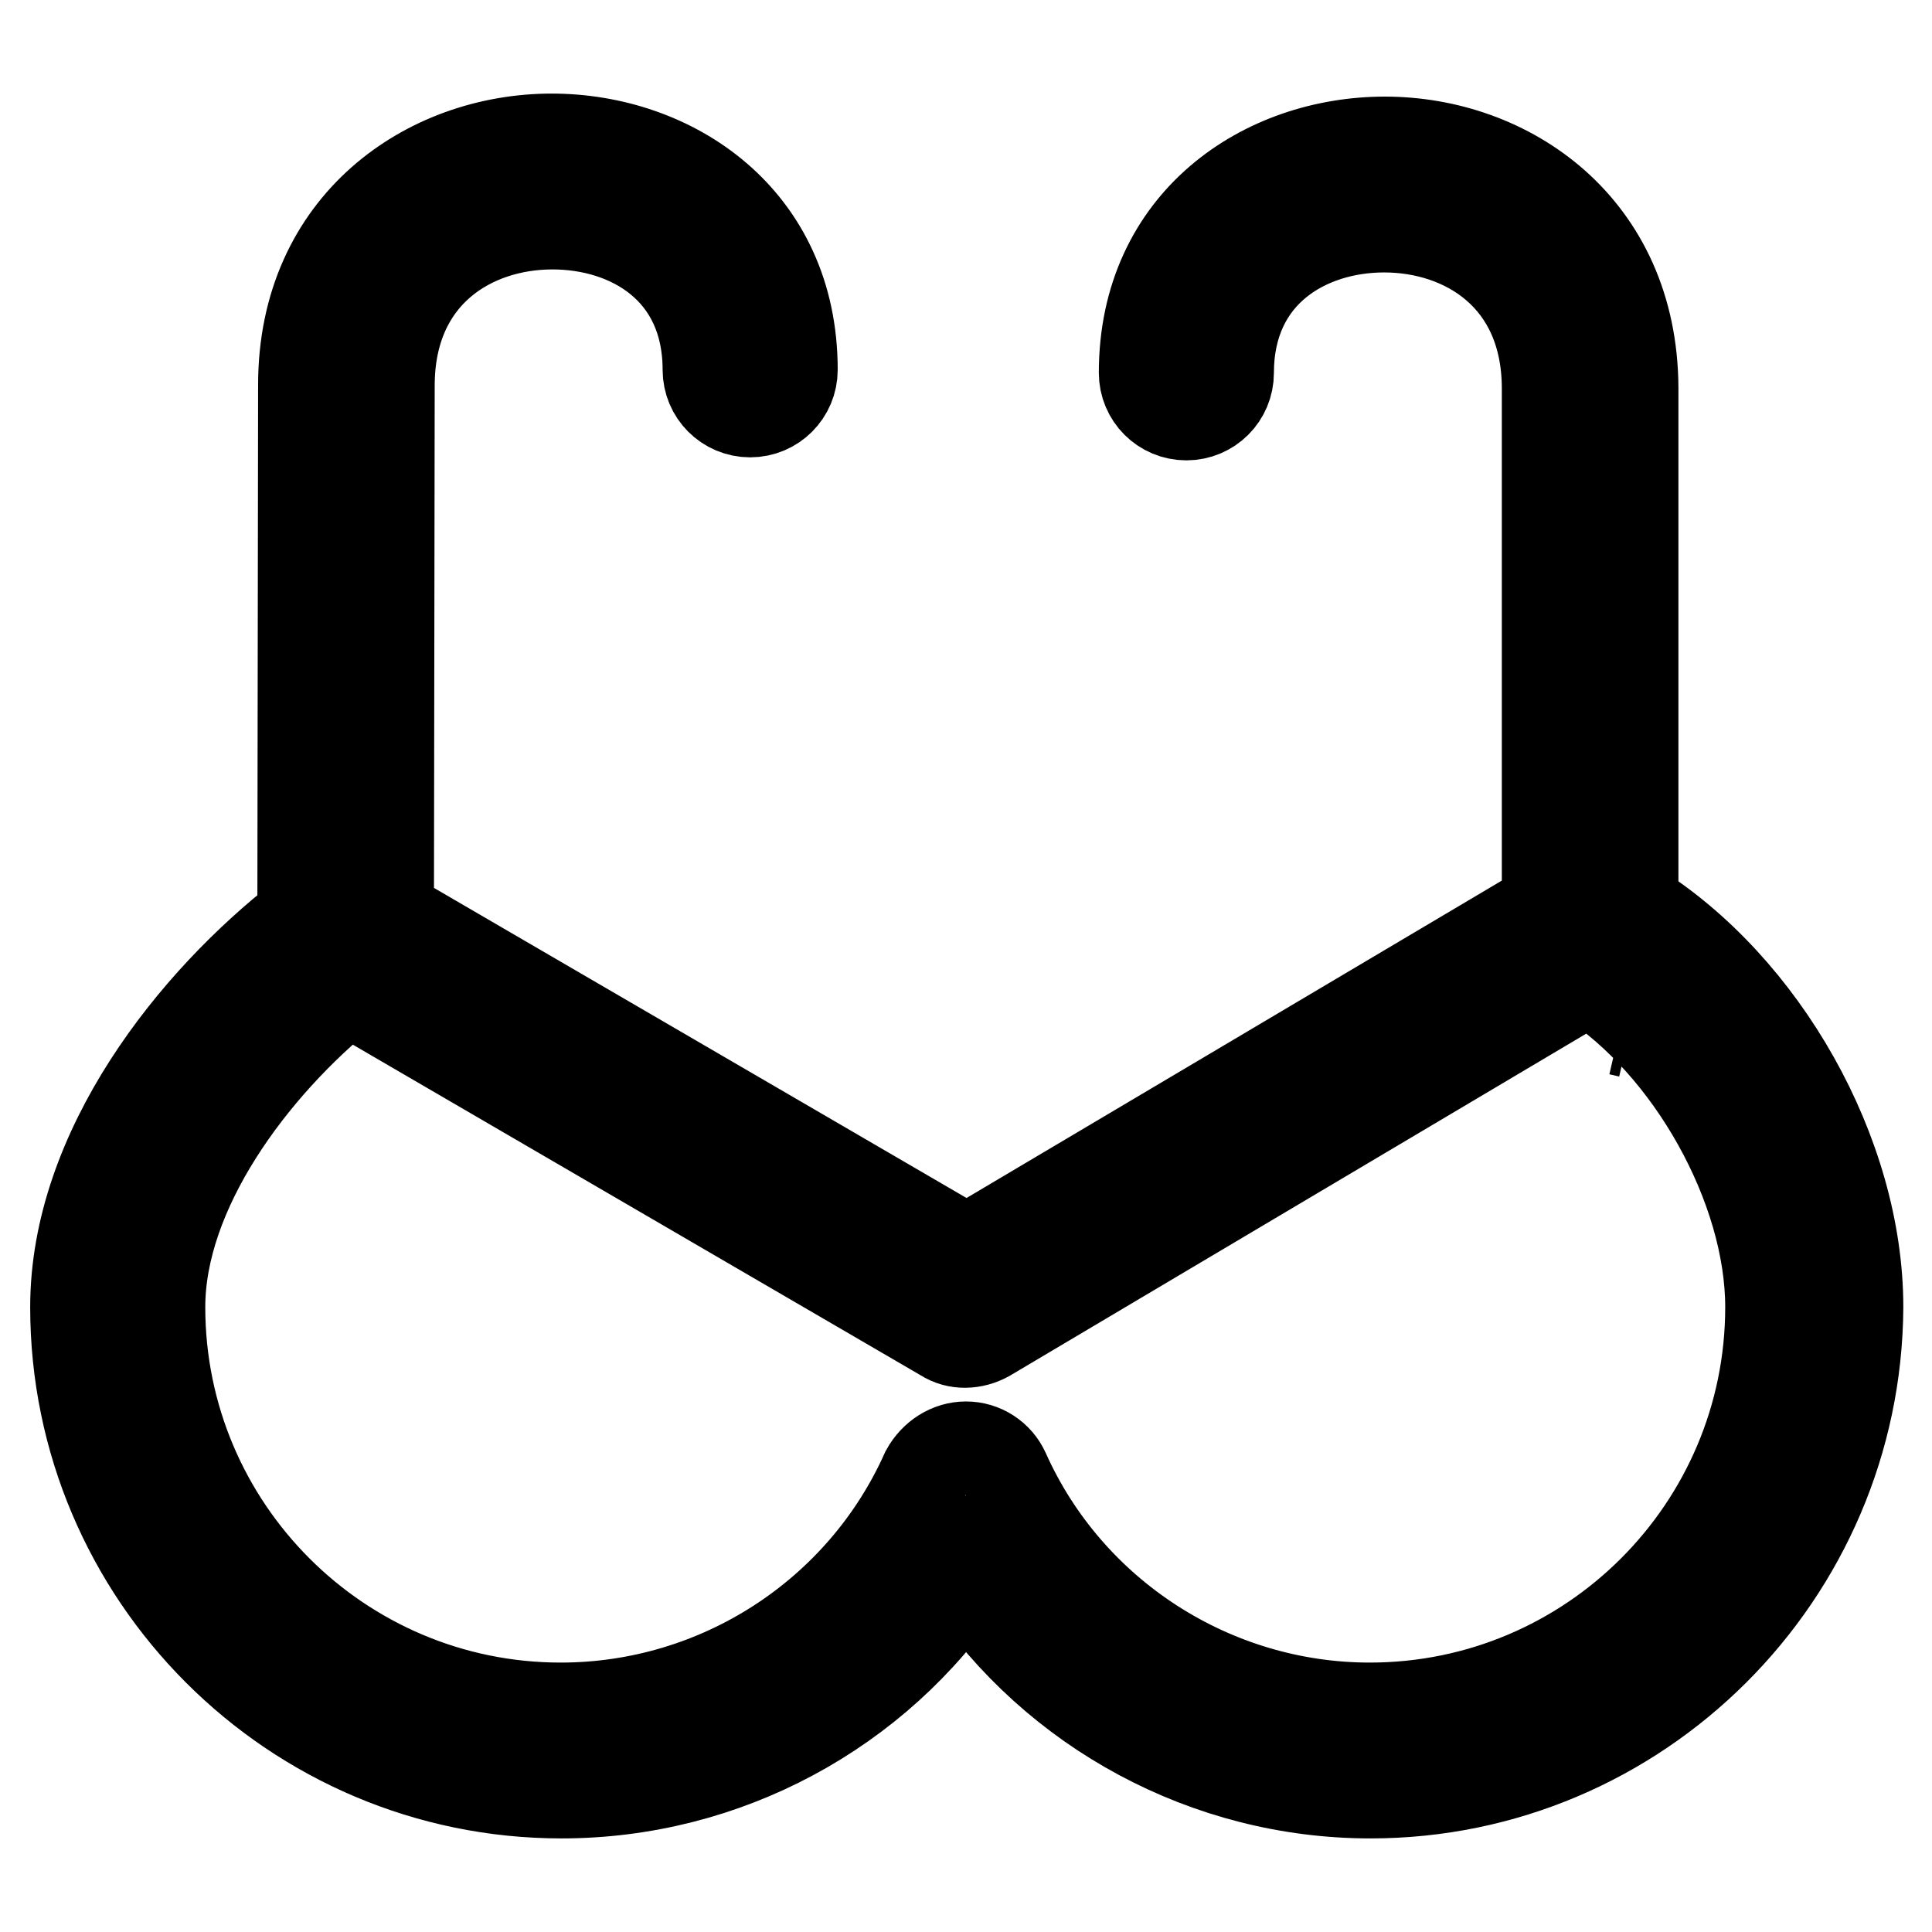 <?xml version="1.0" encoding="utf-8"?>
<!-- Svg Vector Icons : http://www.onlinewebfonts.com/icon -->
<!DOCTYPE svg PUBLIC "-//W3C//DTD SVG 1.1//EN" "http://www.w3.org/Graphics/SVG/1.1/DTD/svg11.dtd">
<svg version="1.1" xmlns="http://www.w3.org/2000/svg" xmlns:xlink="http://www.w3.org/1999/xlink" x="0px" y="0px" viewBox="0 0 256 256" enable-background="new 0 0 256 256" xml:space="preserve">
<g> <path stroke-width="12" fill-opacity="0" stroke="#000000"  d="M227.5,135c-6.9-6.9-19.5-8.1-19.5-8.1L130.5,171c-10.5-12.5-36.6-13.2-52.8-26.6 C45.1,117.5,19,134.9,19,161.3c0,44.2,28.7,73,55.5,73c18.9,0,41.3-11.8,52.9-28c8.2,8.6,36.9,22.7,58.3,24.8 c13.9,1.4,44.4-19.2,50-31.9C241.2,186.6,234.4,141.9,227.5,135L227.5,135z"/> <path stroke-width="12" fill-opacity="0" stroke="#000000"  d="M214.6,136.5l1.3,0.3L214.6,136.5z M181.6,237.6c-21.7,0-41.8-11-53.6-28.6c-11.8,17.7-31.9,28.6-53.6,28.6 c-35.5,0-64.4-28.9-64.4-64.4c0-20.9,15.7-40.5,30.1-51.7L40.2,51c0-21.4,16.6-32.6,32.9-32.6h0C89,18.4,105,28.9,105,49 c0,3.1-2.5,5.6-5.6,5.6c-3.1,0-5.6-2.5-5.6-5.6c0-13.3-10.3-19.3-20.6-19.3h0c-10.7,0-21.6,6.6-21.6,21.4l-0.1,70l76.6,44.6 l76.9-45.6l0-68.6c0-14.8-10.9-21.4-21.6-21.4h0c-10.2,0-20.6,6-20.6,19.3c0,3.1-2.5,5.6-5.6,5.6c-3.1,0-5.6-2.5-5.6-5.6 c0-20.1,16-30.6,31.9-30.6h0c16.3,0,32.8,11.2,32.9,32.6l0,68.6c17.2,10.7,29.8,32.9,29.8,53.2C246,208.7,217.1,237.6,181.6,237.6 L181.6,237.6z M128,191.7c2.2,0,4.2,1.3,5.1,3.3c8.5,19,27.6,31.3,48.4,31.3c29.3,0,53.1-23.8,53.1-53.1 c0-15.9-10.6-34.7-24.1-43.4l-79.7,47.3c-1.8,1-4,1.1-5.7,0l-79-46c-12.8,10.3-24.9,26.7-24.9,42.1c0,29.3,23.8,53.1,53.1,53.1 c20.9,0,39.9-12.3,48.4-31.3C123.8,193,125.8,191.7,128,191.7z"/></g>
</svg>